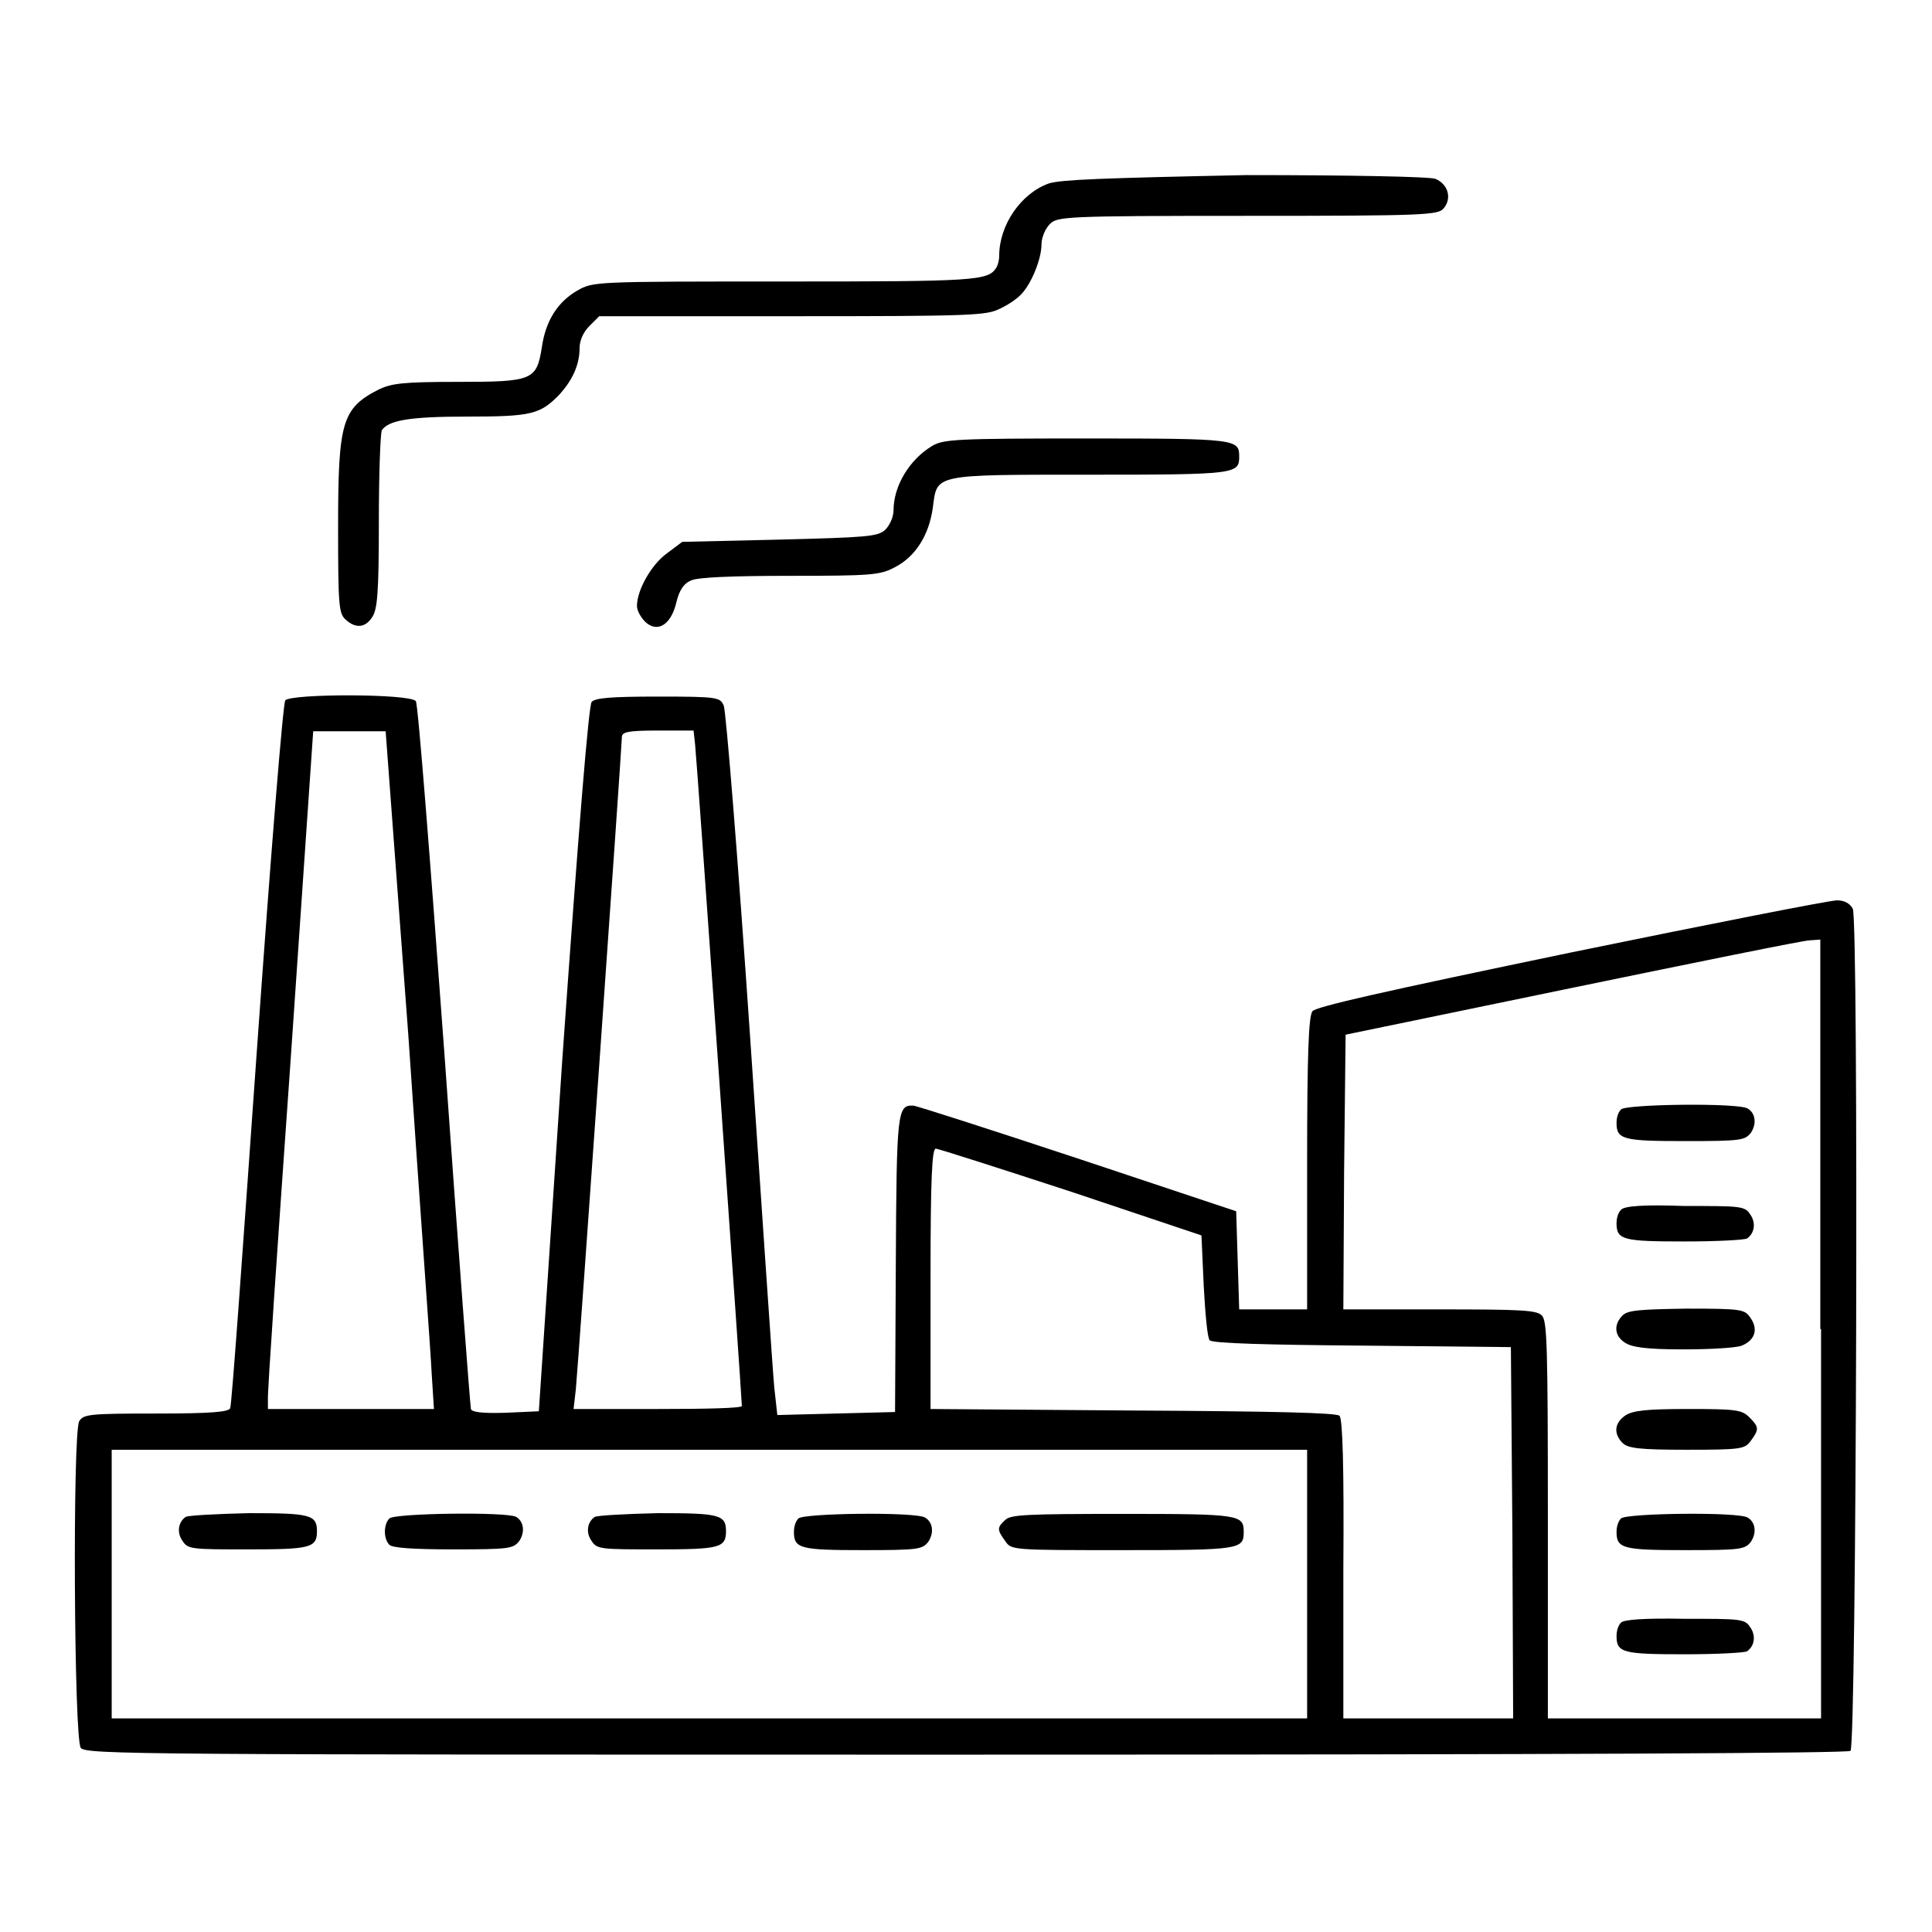 <?xml version="1.0" encoding="utf-8"?>
<!-- Svg Vector Icons : http://www.onlinewebfonts.com/icon -->
<!DOCTYPE svg PUBLIC "-//W3C//DTD SVG 1.1//EN" "http://www.w3.org/Graphics/SVG/1.1/DTD/svg11.dtd">
<svg version="1.1" xmlns="http://www.w3.org/2000/svg" xmlns:xlink="http://www.w3.org/1999/xlink" x="0px" y="0px" viewBox="0 0 256 256" enable-background="new 0 0 256 256" xml:space="preserve">
<g><g><g><path fill="#000000" d="M139,24.3c-3.7,1.3-6.6,5.5-6.6,9.6c0,0.6-0.2,1.3-0.4,1.6c-1.1,1.7-2.8,1.8-28,1.8c-25.2,0-25.4,0-27.5,1.2c-2.6,1.5-4.2,4-4.7,7.5c-0.7,4.4-1.2,4.6-11.2,4.6c-7.2,0-8.7,0.2-10.4,1c-4.9,2.5-5.4,4.3-5.4,18.3c0,10.4,0.1,11.4,1,12.2c1.3,1.2,2.6,1.1,3.5-0.3c0.7-1,0.9-3.1,0.9-12.7c0-6.3,0.2-11.7,0.4-12.1c0.9-1.3,3.6-1.8,11.3-1.8c8.6,0,9.7-0.3,12.3-3c1.6-1.8,2.6-3.8,2.6-6.1c0-1,0.5-2.1,1.3-2.9l1.3-1.3h25.6c24,0,25.7-0.1,27.5-1c1.1-0.5,2.4-1.4,2.9-2c1.3-1.4,2.6-4.6,2.6-6.5c0-0.9,0.5-2.1,1.1-2.7c1-1,1.8-1.1,26.2-1.1c23.5,0,25.3-0.1,26-1c1.1-1.3,0.6-3.2-1.1-3.9c-0.7-0.3-11.7-0.5-25-0.5C145.8,23.6,140.7,23.8,139,24.3z"/><path fill="#000000" d="M123.5,59.1c-3,1.8-5.1,5.3-5.1,8.5c0,0.9-0.5,2-1.1,2.6c-1,0.9-2.3,1-14,1.3l-12.9,0.3l-2,1.5c-2.1,1.5-4,4.9-4,7c0,0.6,0.5,1.5,1.1,2.1c1.6,1.5,3.4,0.4,4.1-2.5c0.4-1.7,1-2.6,2-3c0.9-0.4,5.3-0.6,13.1-0.6c10.7,0,11.9-0.1,13.8-1.1c2.8-1.4,4.6-4.3,5.1-7.9c0.6-4.5-0.2-4.4,20.9-4.4c19.3,0,19.7-0.1,19.7-2.4c0-2.3-0.3-2.4-20.1-2.4C126.6,58.1,125,58.2,123.5,59.1z"/><path fill="#000000" d="M37.8,92.8c-0.3,0.4-1.9,20.1-3.8,46.9c-1.8,25.5-3.3,46.6-3.5,46.9c-0.2,0.5-2.6,0.7-9.8,0.7c-8.9,0-9.6,0.1-10.2,1c-0.9,1.6-0.7,42.1,0.2,43.3c0.6,0.9,8.3,0.9,117.3,0.9c81.6,0,116.8-0.2,117.2-0.5c0.8-0.8,1.1-110.2,0.3-111.6c-0.4-0.7-1.1-1.1-2.1-1.1c-0.9,0-16.7,3.1-35.2,6.9c-25,5.2-33.9,7.2-34.3,7.8c-0.5,0.7-0.7,5.6-0.7,20.2v19.3h-4.5h-4.5l-0.2-6.5l-0.2-6.5l-21-7c-11.5-3.8-21.4-7-21.8-7c-2.1-0.1-2.2,0.8-2.3,21l-0.1,19.6l-7.8,0.2l-7.8,0.2l-0.4-3.6c-0.2-2-1.6-22.9-3.2-46.4c-1.6-23.5-3.2-43.3-3.5-44c-0.5-1.1-0.7-1.2-8.7-1.2c-6.5,0-8.3,0.2-8.8,0.7c-0.4,0.5-1.7,16.4-3.9,47.5L71.4,187l-4.4,0.2c-3.2,0.1-4.5-0.1-4.6-0.5c-0.1-0.4-1.7-21.5-3.5-46.9c-1.9-25.9-3.5-46.5-3.8-46.9C54.3,91.9,38.6,91.9,37.8,92.8z M54.1,137.1c1.5,22.2,3,42.4,3.1,44.9l0.3,4.7h-11h-11v-1.2c-0.1-0.6,1.3-20.8,3-44.9l3-43.7h4.8h4.8L54.1,137.1z M92.1,98.6c0.2,1.5,6.2,86.6,6.2,87.7c0,0.3-5,0.4-11.2,0.4H76l0.3-2.6c0.3-2.9,6.1-85.2,6.1-86.4c0-0.7,0.7-0.9,4.8-0.9h4.7L92.1,98.6z M241.3,176.1v51.6h-18.1h-18.1v-26.3c0-23.2-0.1-26.4-0.8-27.1c-0.7-0.7-2.7-0.8-13.6-0.8H178l0.1-18.2l0.2-18.2l30-6.2c16.5-3.4,30.7-6.3,31.5-6.3l1.4-0.1V176.1L241.3,176.1z M141.9,157.9l17.3,5.8l0.3,6.7c0.2,3.7,0.5,7,0.8,7.2c0.4,0.4,7.6,0.6,20.2,0.7l19.7,0.2l0.2,24.6l0.1,24.6h-11.2H178L178,208c0.1-13.9-0.1-19.9-0.5-20.4c-0.4-0.4-8.5-0.6-27.4-0.7l-26.8-0.2v-17.2c0-13.6,0.2-17.3,0.7-17.3C124.3,152.2,132.4,154.8,141.9,157.9z M173.2,209.9v17.8H94H14.8v-17.8v-17.8H94h79.2V209.9z"/><path fill="#000000" d="M214.8,147c-0.4,0.4-0.6,1.1-0.6,1.8c0,2.2,0.9,2.4,9.1,2.4c7.4,0,7.9-0.1,8.7-1.1c0.8-1.2,0.6-2.6-0.4-3.2C230.5,146.1,215.5,146.3,214.8,147z"/><path fill="#000000" d="M214.8,160.3c-0.4,0.4-0.6,1.1-0.6,1.8c0,2.2,0.9,2.4,9,2.4c4.3,0,8-0.2,8.3-0.4c1-0.7,1.2-2.1,0.4-3.2c-0.7-1.1-1.3-1.1-8.7-1.1C217.9,159.6,215.2,159.8,214.8,160.3z"/><path fill="#000000" d="M215,174.3c-1.2,1.2-1.1,2.7,0.3,3.6c0.9,0.6,2.7,0.9,7.7,0.9c3.6,0,7.1-0.2,7.8-0.5c1.7-0.7,2.2-2.1,1.2-3.6c-0.8-1.2-1-1.3-8.5-1.3C217.3,173.5,215.7,173.6,215,174.3z"/><path fill="#000000" d="M215.3,187.6c-1.4,1-1.5,2.4-0.3,3.6c0.7,0.7,2.2,0.9,8.5,0.9c7.3,0,7.7-0.1,8.5-1.2c1.1-1.5,1.1-1.8-0.2-3.1c-1-1-1.8-1.1-8.1-1.1C218.1,186.7,216.3,186.9,215.3,187.6z"/><path fill="#000000" d="M214.8,201.2c-0.4,0.4-0.6,1.1-0.6,1.8c0,2.2,0.9,2.4,9.1,2.4c7.4,0,7.9-0.1,8.7-1.1c0.8-1.2,0.6-2.6-0.4-3.2C230.5,200.3,215.5,200.5,214.8,201.2z"/><path fill="#000000" d="M214.8,215c-0.4,0.4-0.6,1.1-0.6,1.8c0,2.2,0.9,2.4,9,2.4c4.3,0,8-0.2,8.3-0.4c1-0.7,1.2-2.1,0.4-3.2c-0.7-1.1-1.3-1.1-8.7-1.1C217.9,214.4,215.2,214.6,214.8,215z"/><path fill="#000000" d="M24.6,201c-1,0.7-1.2,2.1-0.4,3.2c0.7,1.1,1.3,1.1,8.7,1.1c8.2,0,9.1-0.2,9.1-2.4c0-2.2-0.9-2.4-9-2.4C28.7,200.6,24.9,200.8,24.6,201z"/><path fill="#000000" d="M51.6,201.2c-0.8,0.8-0.8,2.7,0,3.5c0.4,0.4,3.1,0.6,8.5,0.6c7.4,0,7.9-0.1,8.7-1.1c0.8-1.2,0.6-2.6-0.4-3.2C67.3,200.3,52.3,200.5,51.6,201.2z"/><path fill="#000000" d="M78.8,201c-1,0.7-1.2,2.1-0.4,3.2c0.7,1.1,1.3,1.1,8.7,1.1c8.2,0,9.1-0.2,9.1-2.4c0-2.2-0.9-2.4-9-2.4C82.9,200.6,79.2,200.8,78.8,201z"/><path fill="#000000" d="M105.8,201.2c-0.4,0.4-0.6,1.1-0.6,1.8c0,2.2,0.9,2.4,9.1,2.4c7.4,0,7.9-0.1,8.7-1.1c0.8-1.2,0.6-2.6-0.4-3.2C121.5,200.3,106.5,200.5,105.8,201.2z"/><path fill="#000000" d="M133.2,201.4c-1.1,1-1.1,1.3,0,2.8c0.8,1.2,0.9,1.2,15.6,1.2c15.5,0,16-0.1,16-2.4c0-2.3-0.5-2.4-16-2.4C136,200.6,133.9,200.7,133.2,201.4z"/></g></g></g>
</svg>